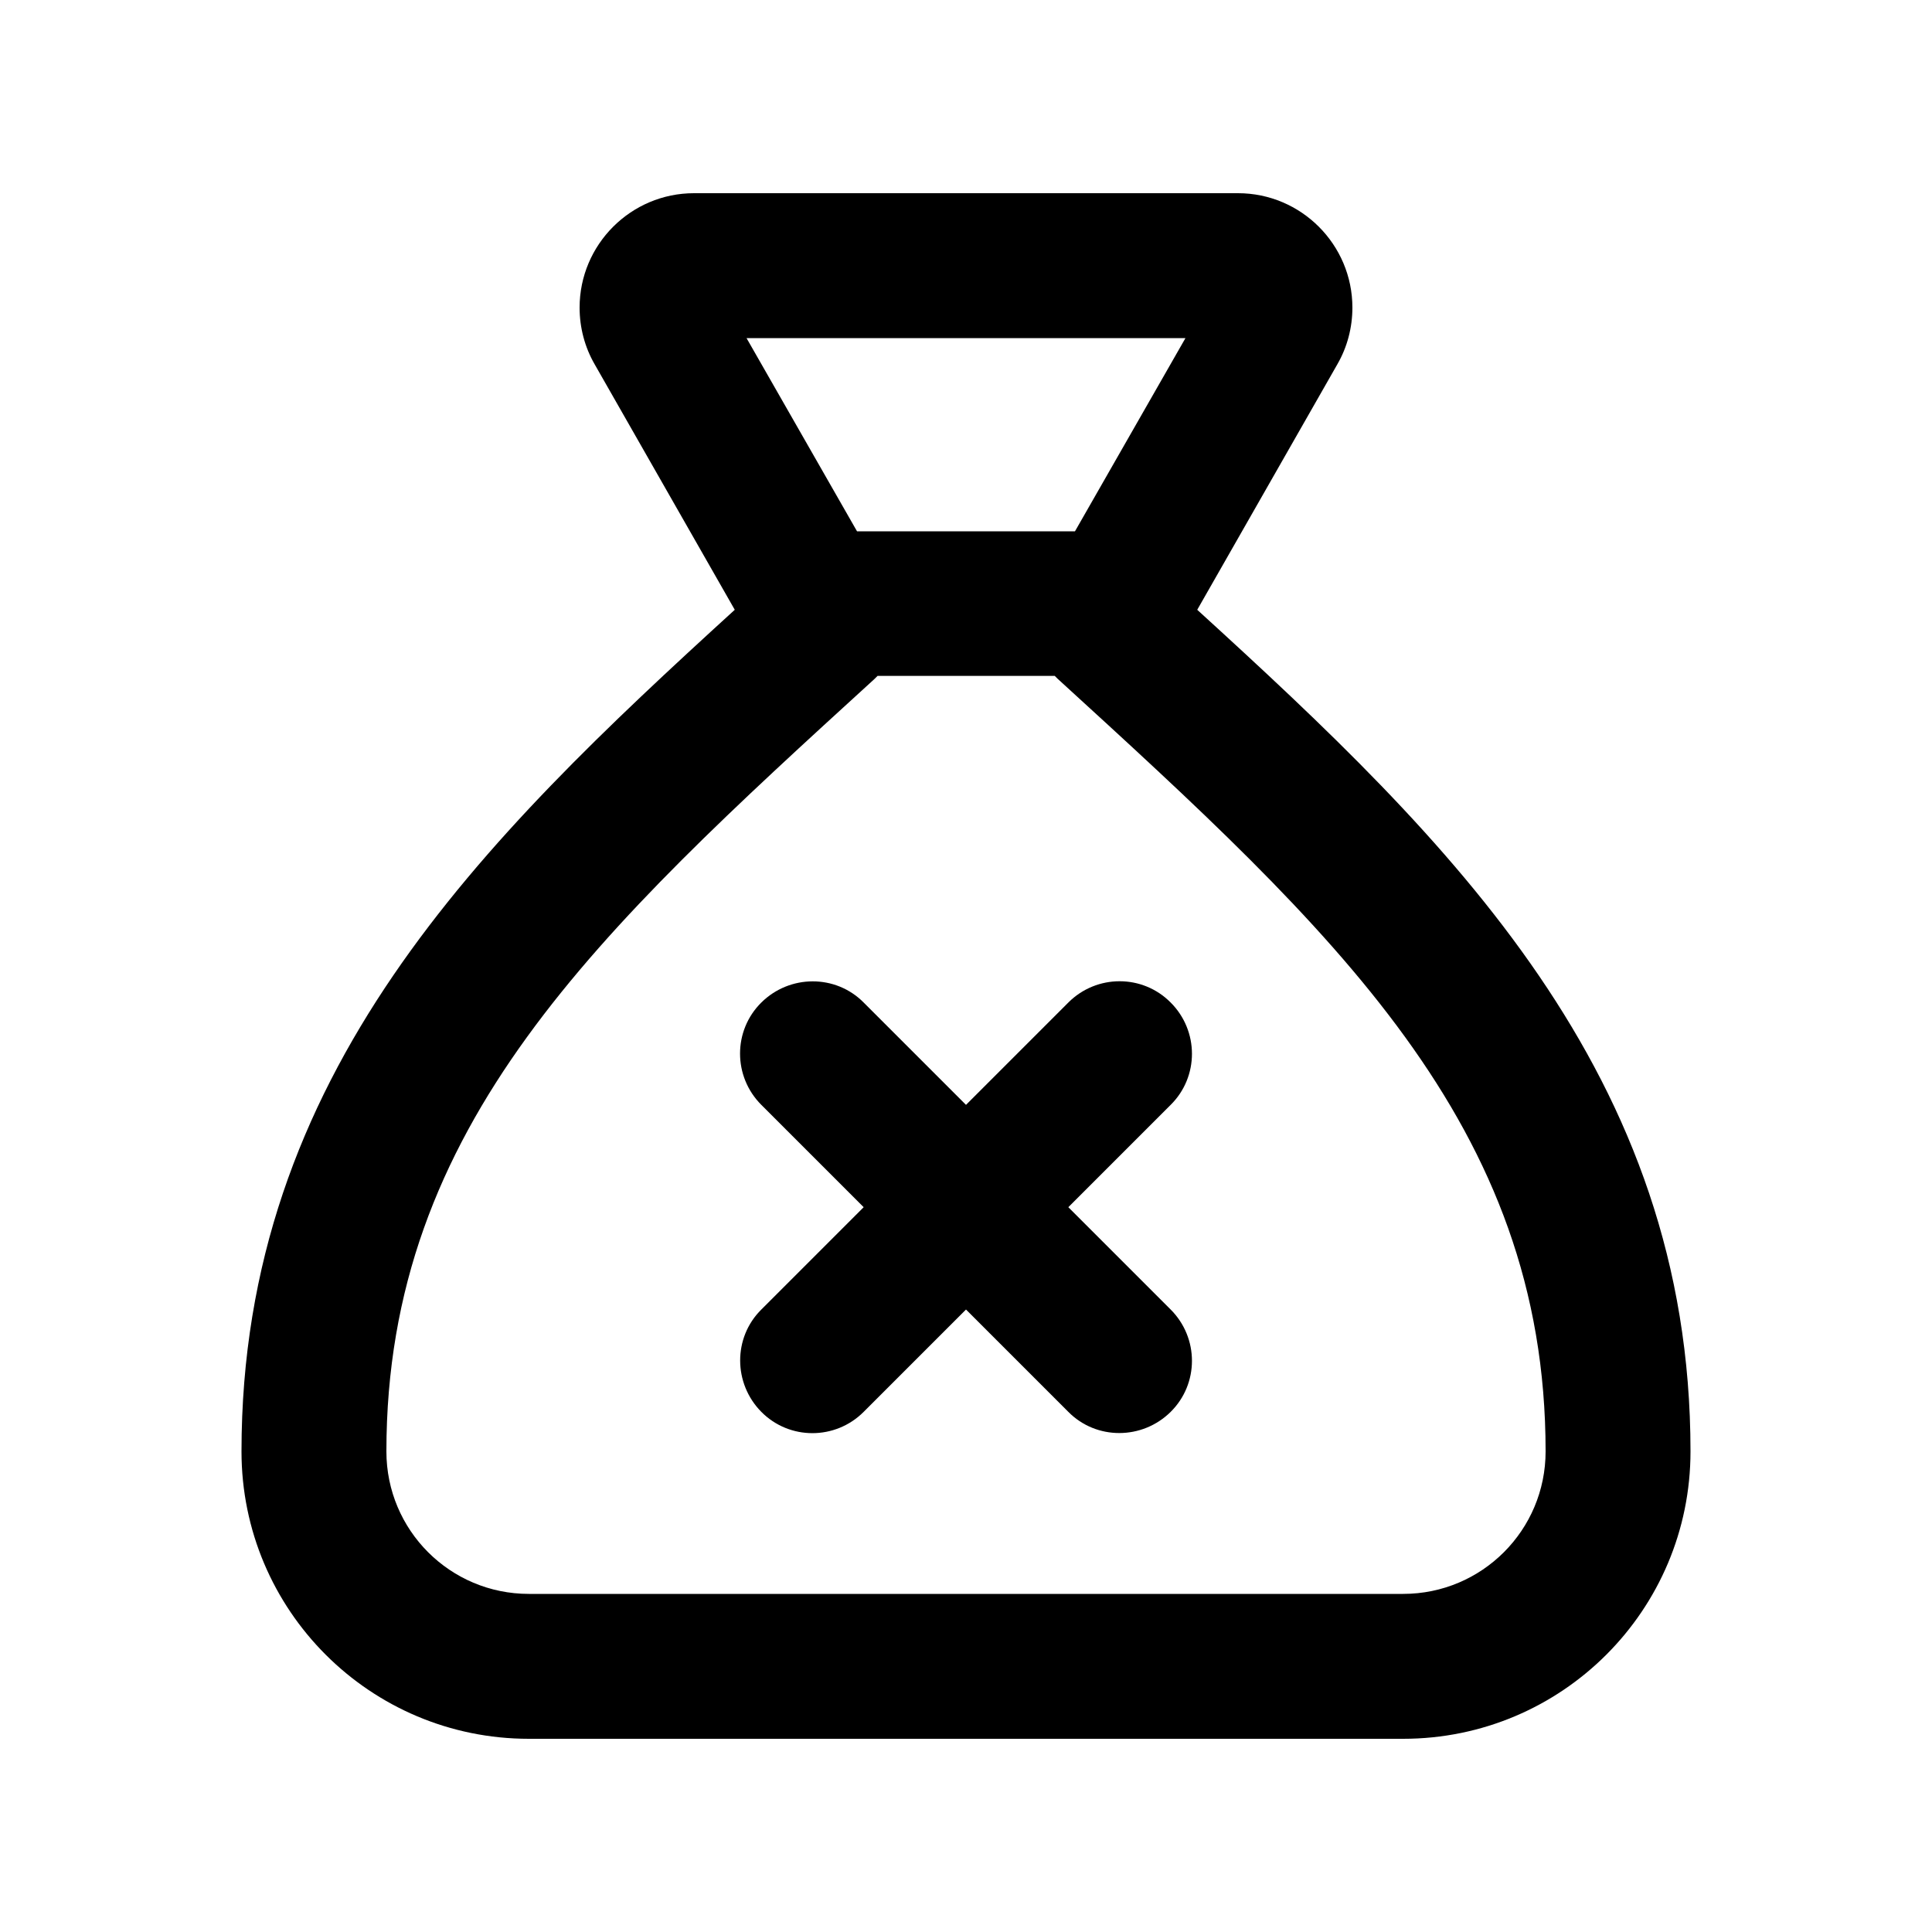 <svg xmlns="http://www.w3.org/2000/svg" viewBox="0 0 640 640"><!--! Font Awesome Pro 7.1.0 by @fontawesome - https://fontawesome.com License - https://fontawesome.com/license (Commercial License) Copyright 2025 Fonticons, Inc. --><path fill="currentColor" d="M443 120.7L396.6 202C480.5 278.5 560 355.7 560 480.8C560 533.4 517.4 576 464.8 576L175.2 576C122.6 576 80 533.4 80 480.8C80 355.7 159.5 278.5 243.4 202L197 120.7C193.7 115 192 108.5 192 101.9C192 81 209 64 229.9 64L410.1 64C431 64 448 81 448 101.9C448 108.5 446.3 115 443 120.7zM290.6 224L289.7 224.9C198.2 308.4 128 372.6 128 480.8C128 506.9 149.1 528 175.2 528L464.8 528C490.9 528 512 506.9 512 480.8C512 372.5 441.8 308.4 350.3 224.8L349.4 223.9L290.7 223.9zM283.8 176L356.1 176L392.7 112L247.3 112L283.9 176zM387.8 332.1C397.2 341.5 397.2 356.7 387.8 366L353.9 399.9L387.8 433.8C397.2 443.2 397.2 458.4 387.8 467.7C378.4 477 363.2 477.1 353.9 467.7L320 433.8L286.1 467.7C276.7 477.1 261.5 477.1 252.2 467.7C242.9 458.3 242.8 443.1 252.2 433.8L286.1 399.9L252.2 366C242.8 356.6 242.8 341.4 252.2 332.1C261.6 322.8 276.8 322.7 286.1 332.1L320 366L353.9 332.1C363.3 322.7 378.5 322.7 387.8 332.1z"/></svg>